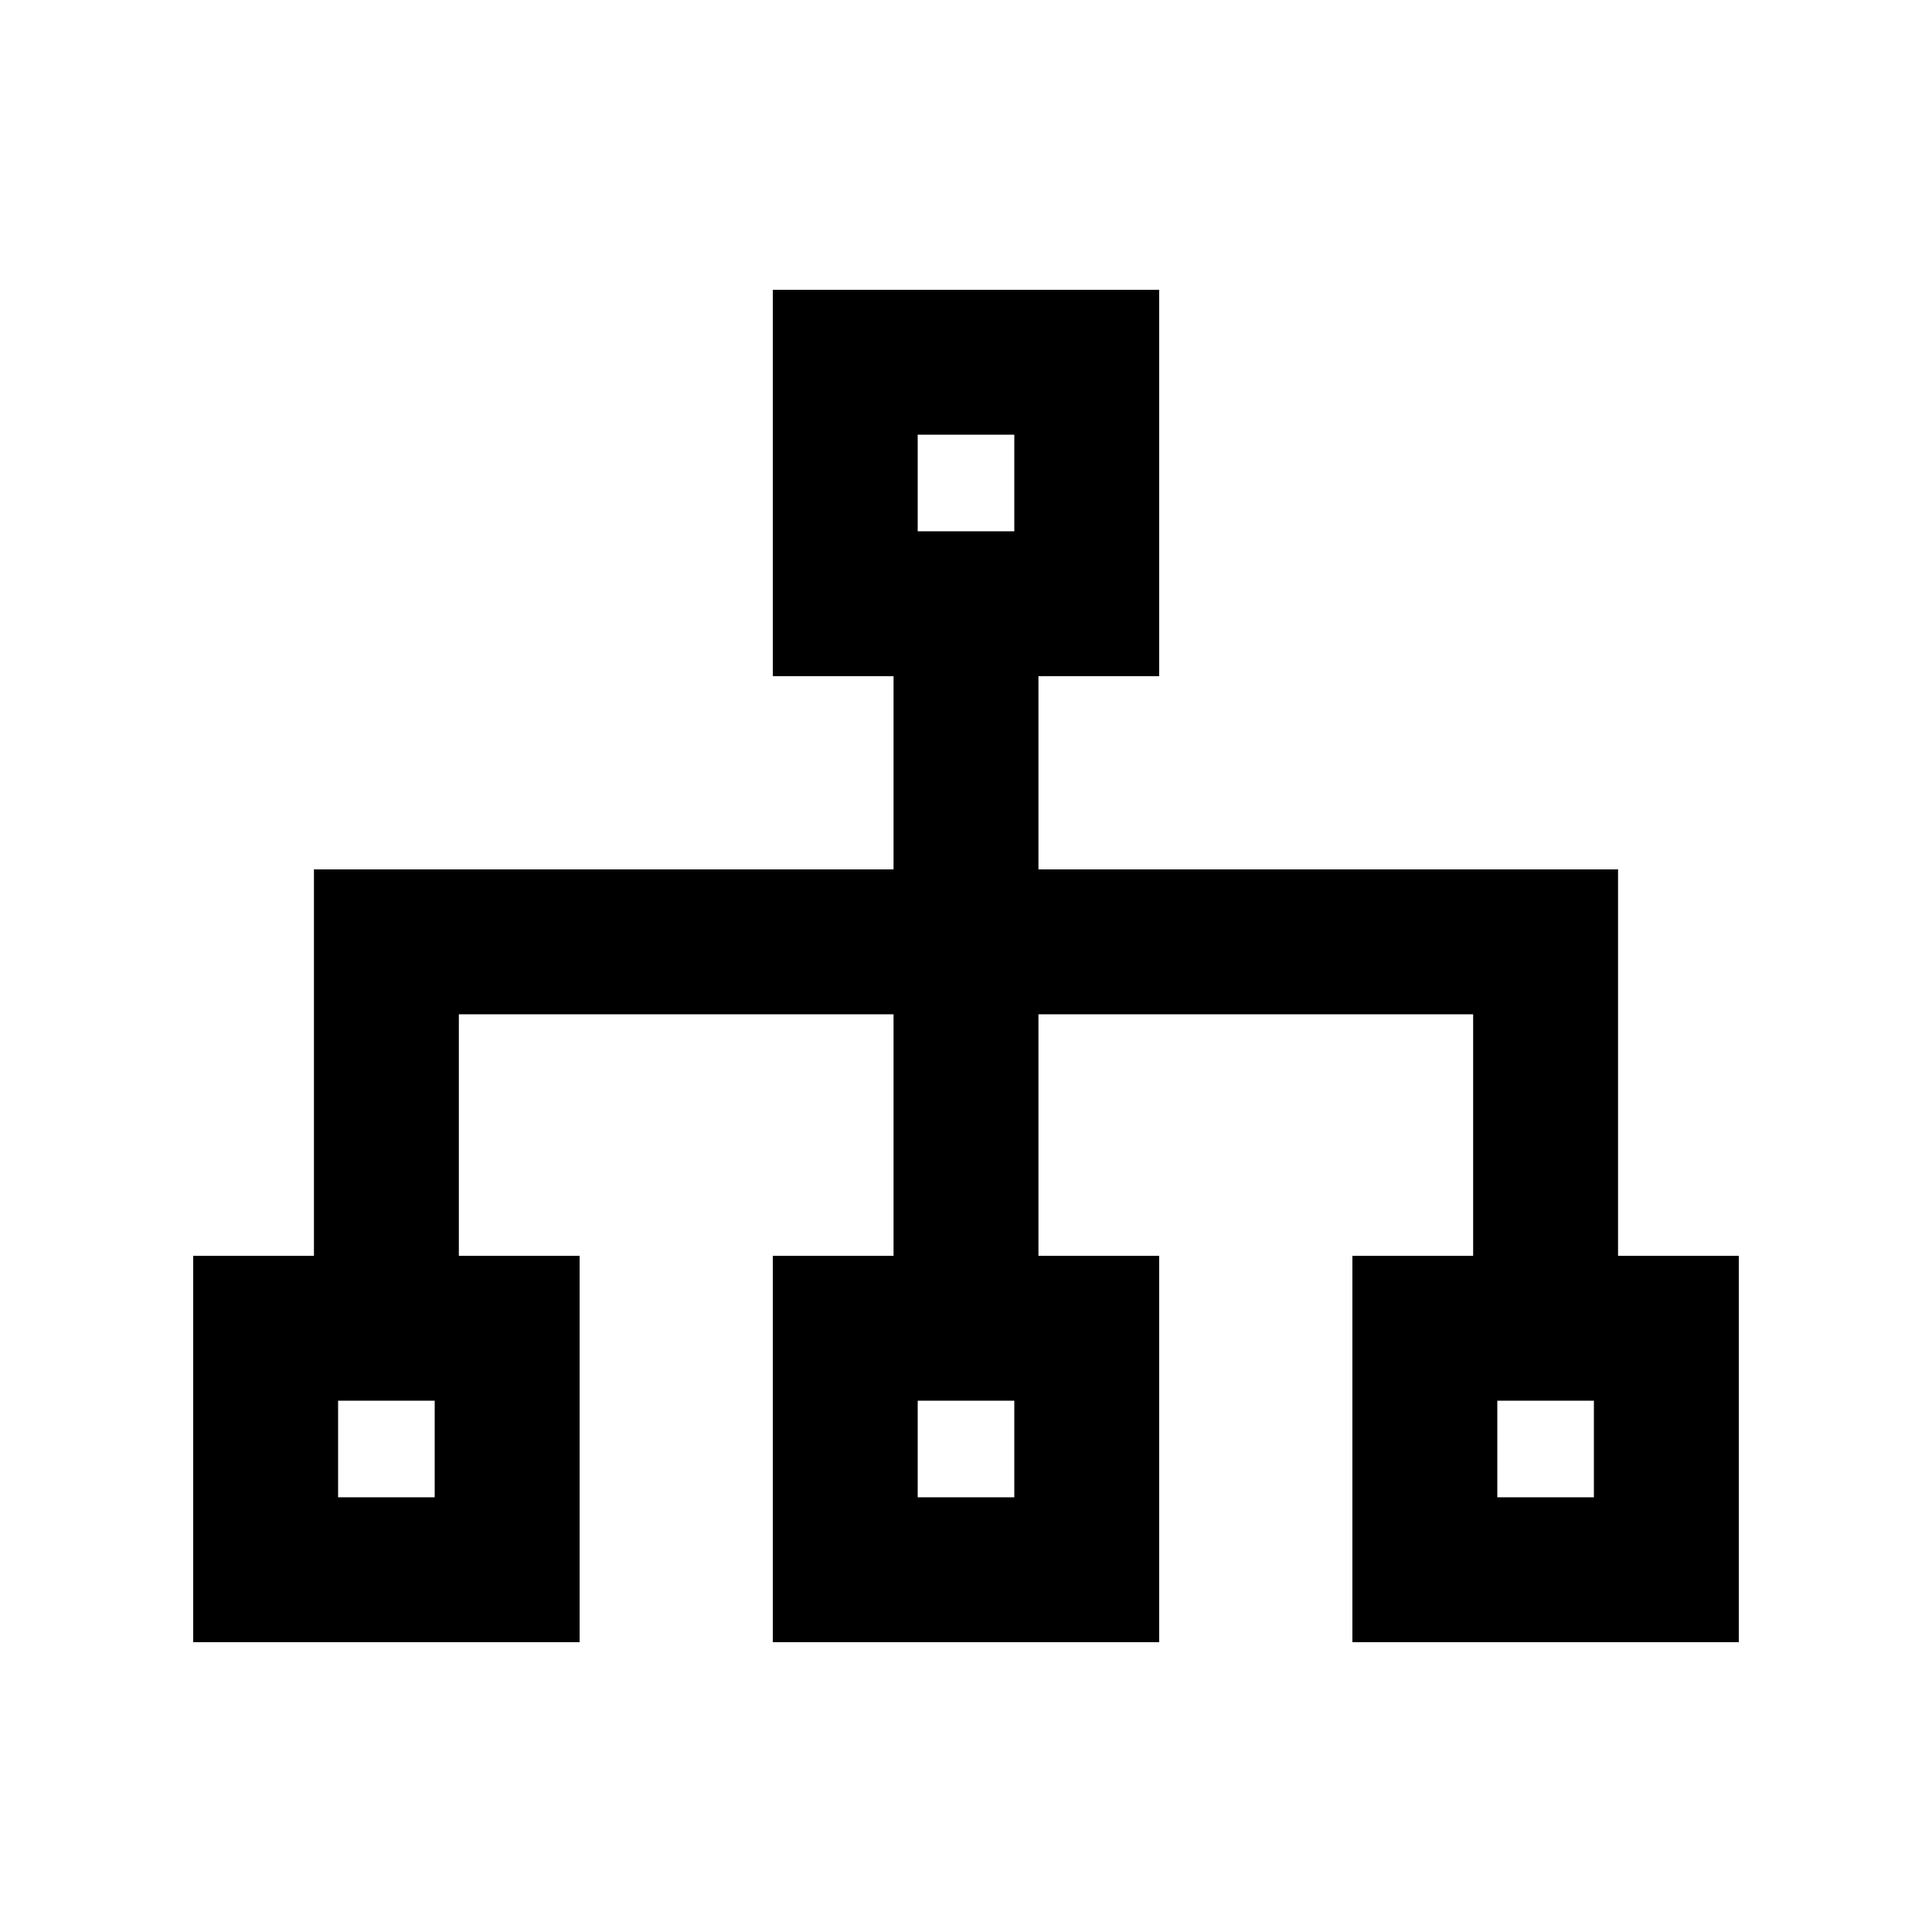 <svg xmlns="http://www.w3.org/2000/svg" viewBox="0 0 640 640"><!--!Font Awesome Pro 7.0.1 by @fontawesome - https://fontawesome.com License - https://fontawesome.com/license (Commercial License) Copyright 2025 Fonticons, Inc.--><path d="M336 144L336 176L304 176L304 144L336 144zM304 96L256 96L256 224L296 224L296 288L104 288L104 416L64 416L64 544L192 544L192 416L152 416L152 336L296 336L296 416L256 416L256 544L384 544L384 416L344 416L344 336L488 336L488 416L448 416L448 544L576 544L576 416L536 416L536 288L344 288L344 224L384 224L384 96L304 96zM112 496L112 464L144 464L144 496L112 496zM304 464L336 464L336 496L304 496L304 464zM496 496L496 464L528 464L528 496L496 496z"/></svg>
